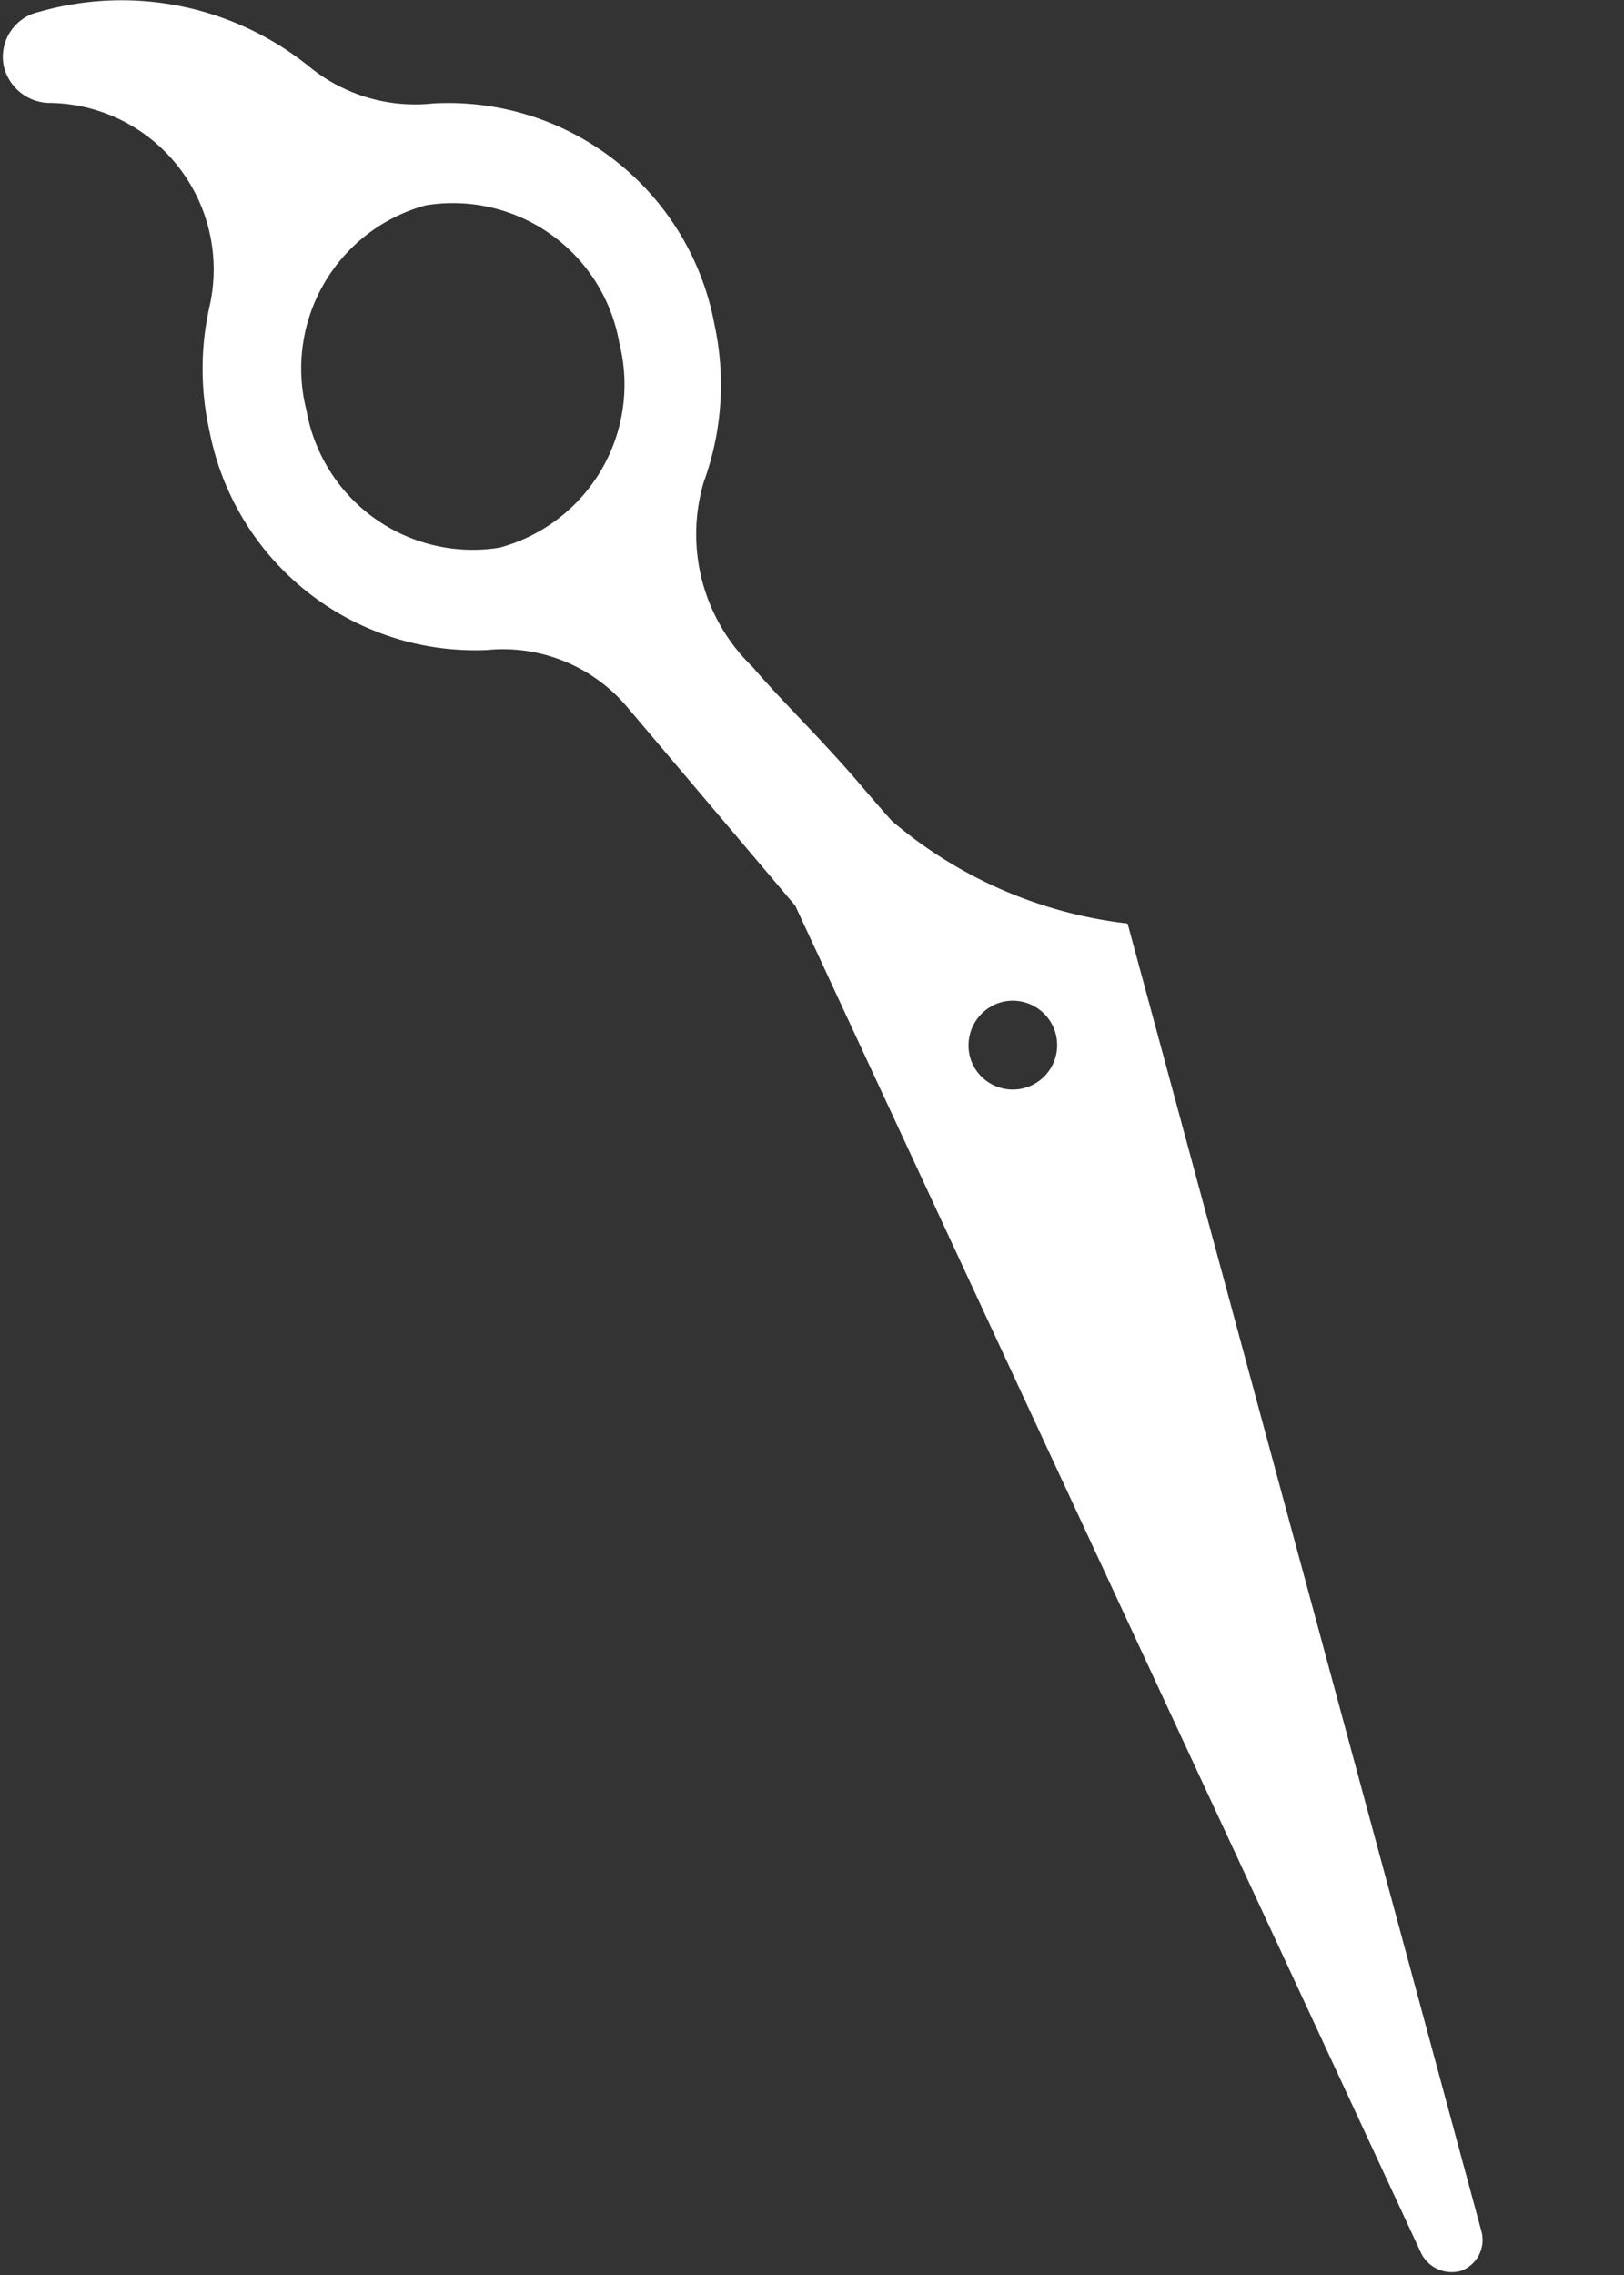<svg xmlns="http://www.w3.org/2000/svg" viewBox="0 0 30 42"><rect x="0" y="0" width="30" height="42" fill="#333333" stroke="none"/><defs><style>.cls-1{fill:#fff;}</style></defs><title>ico_scissors_01</title><g id="レイヤー_2" data-name="レイヤー 2"><path class="cls-1" d="M.89,1.9A3.06,3.06,0,0,1,3.28,3.06a3.08,3.08,0,0,1,.59,2.6,5.25,5.25,0,0,0,0,2.3A5,5,0,0,0,9,12a3,3,0,0,1,2.6,1.07l3.09,3.65L26.24,41.57a.63.63,0,0,0,.76.35.61.61,0,0,0,.36-.75L20.83,17.05a8.16,8.16,0,0,1-4.35-1.89c-.21-.23-.43-.49-.67-.77-.72-.83-1.39-1.47-1.91-2.08A3.4,3.4,0,0,1,13,8.9,5.24,5.24,0,0,0,13.2,6,5,5,0,0,0,8,1.91a3.09,3.09,0,0,1-2.3-.69A5.52,5.52,0,0,0,.72.22a.85.85,0,0,0-.65,1A.88.88,0,0,0,.89,1.9ZM18.44,18.52a.82.82,0,1,1-.5,1.06A.83.83,0,0,1,18.44,18.52ZM5.66,7.57A3.12,3.12,0,0,1,7.87,3.79a3.12,3.12,0,0,1,3.57,2.54,3.12,3.12,0,0,1-2.21,3.78A3.12,3.12,0,0,1,5.66,7.57Z"/></g></svg>